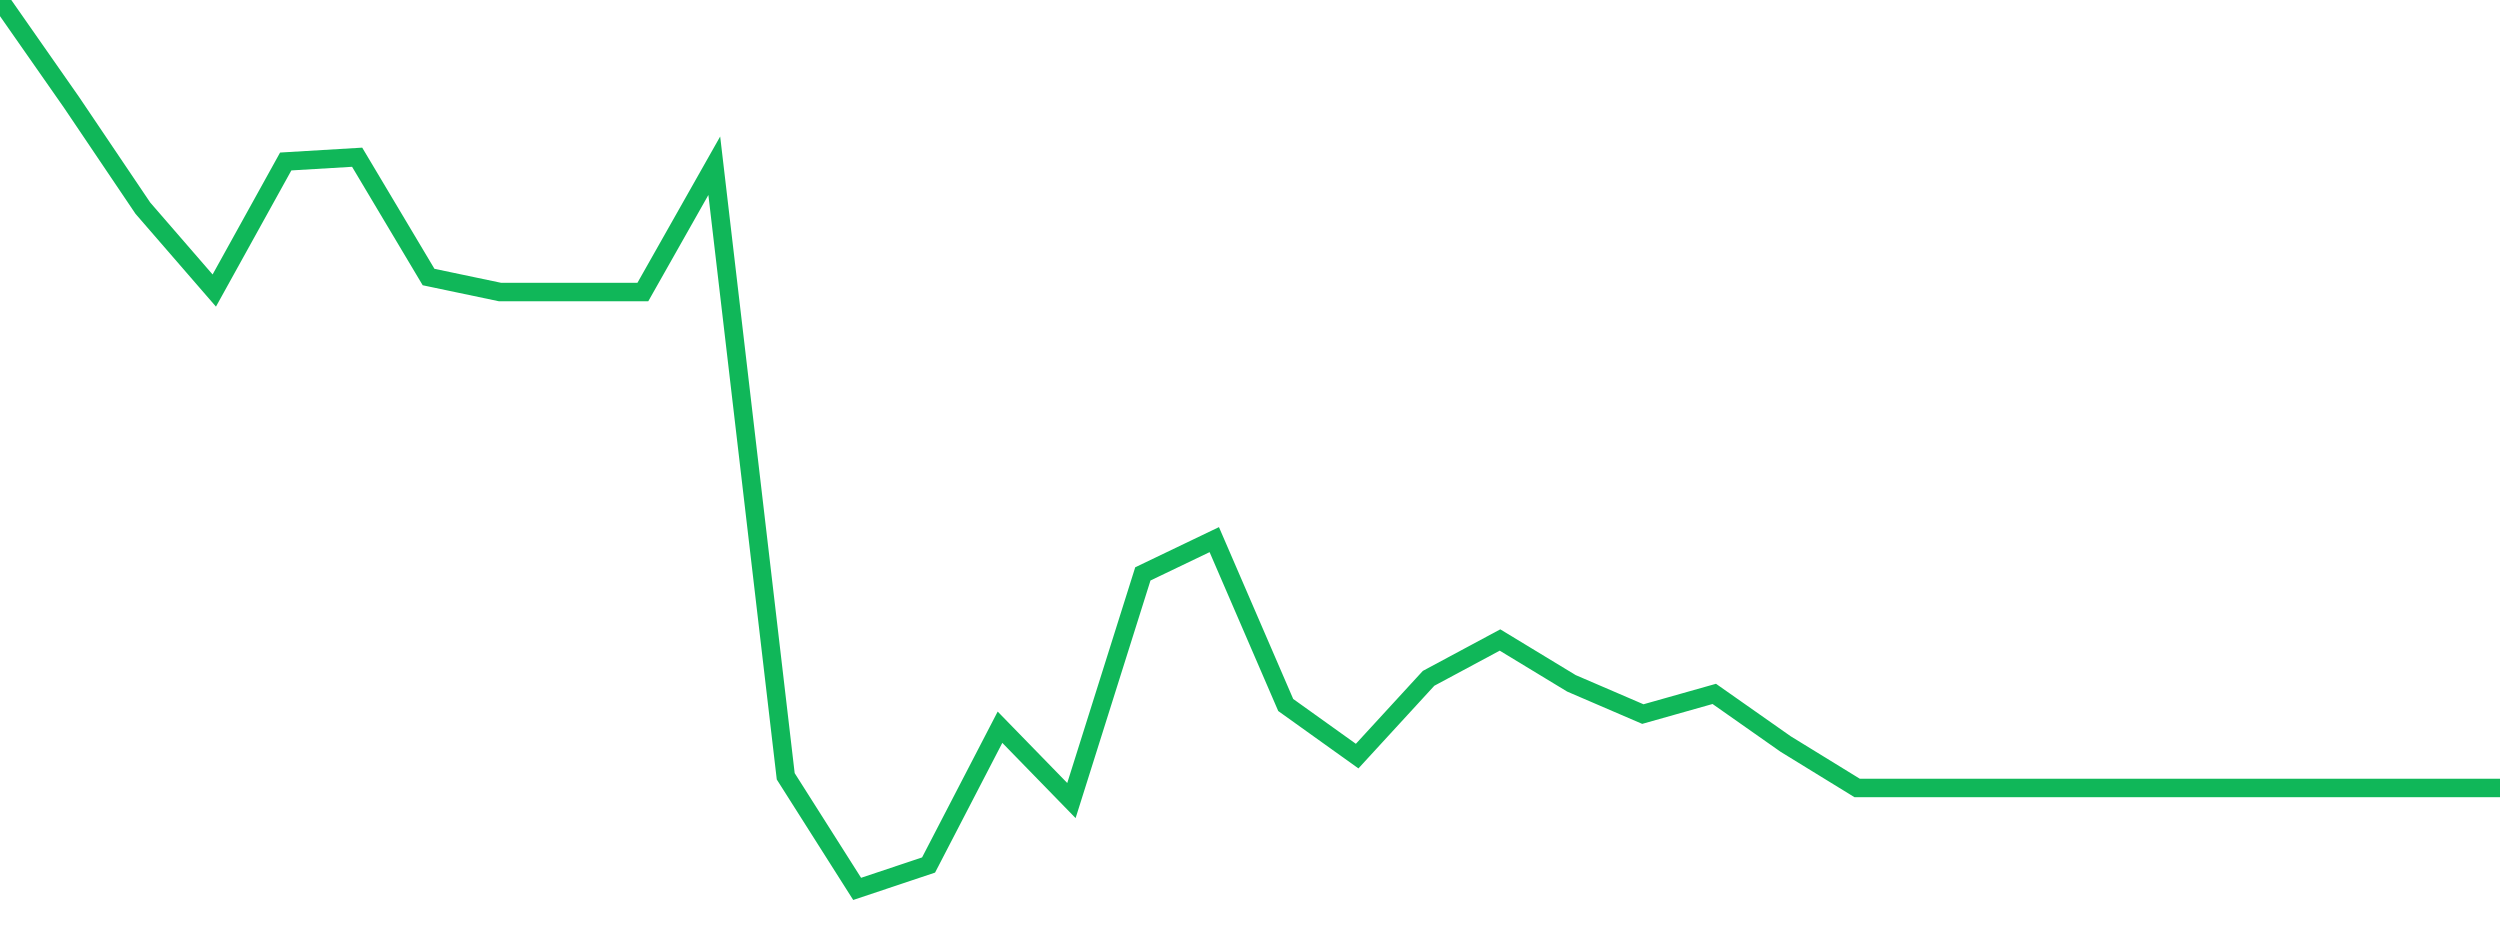 <?xml version="1.0" standalone="no"?>
<!DOCTYPE svg PUBLIC "-//W3C//DTD SVG 1.1//EN" "http://www.w3.org/Graphics/SVG/1.1/DTD/svg11.dtd">
<svg width="135" height="50" viewBox="0 0 135 50" preserveAspectRatio="none" class="sparkline" xmlns="http://www.w3.org/2000/svg"
xmlns:xlink="http://www.w3.org/1999/xlink"><path  class="sparkline--line" d="M 0 0 L 0 0 L 3.857 5.52 L 7.714 11.24 L 11.571 15.69 L 15.429 8.72 L 19.286 8.49 L 23.143 14.96 L 27 15.77 L 30.857 15.77 L 34.714 15.77 L 38.571 8.95 L 42.429 41.92 L 46.286 48 L 50.143 46.71 L 54 39.27 L 57.857 43.23 L 61.714 30.99 L 65.571 29.14 L 69.429 38.07 L 73.286 40.83 L 77.143 36.63 L 81 34.56 L 84.857 36.9 L 88.714 38.56 L 92.571 37.47 L 96.429 40.18 L 100.286 42.55 L 104.143 42.55 L 108 42.55 L 111.857 42.55 L 115.714 42.55 L 119.571 42.55 L 123.429 42.55 L 127.286 42.55 L 131.143 42.55 L 135 42.55" fill="none" stroke-width="1" stroke="#10b759"></path></svg>